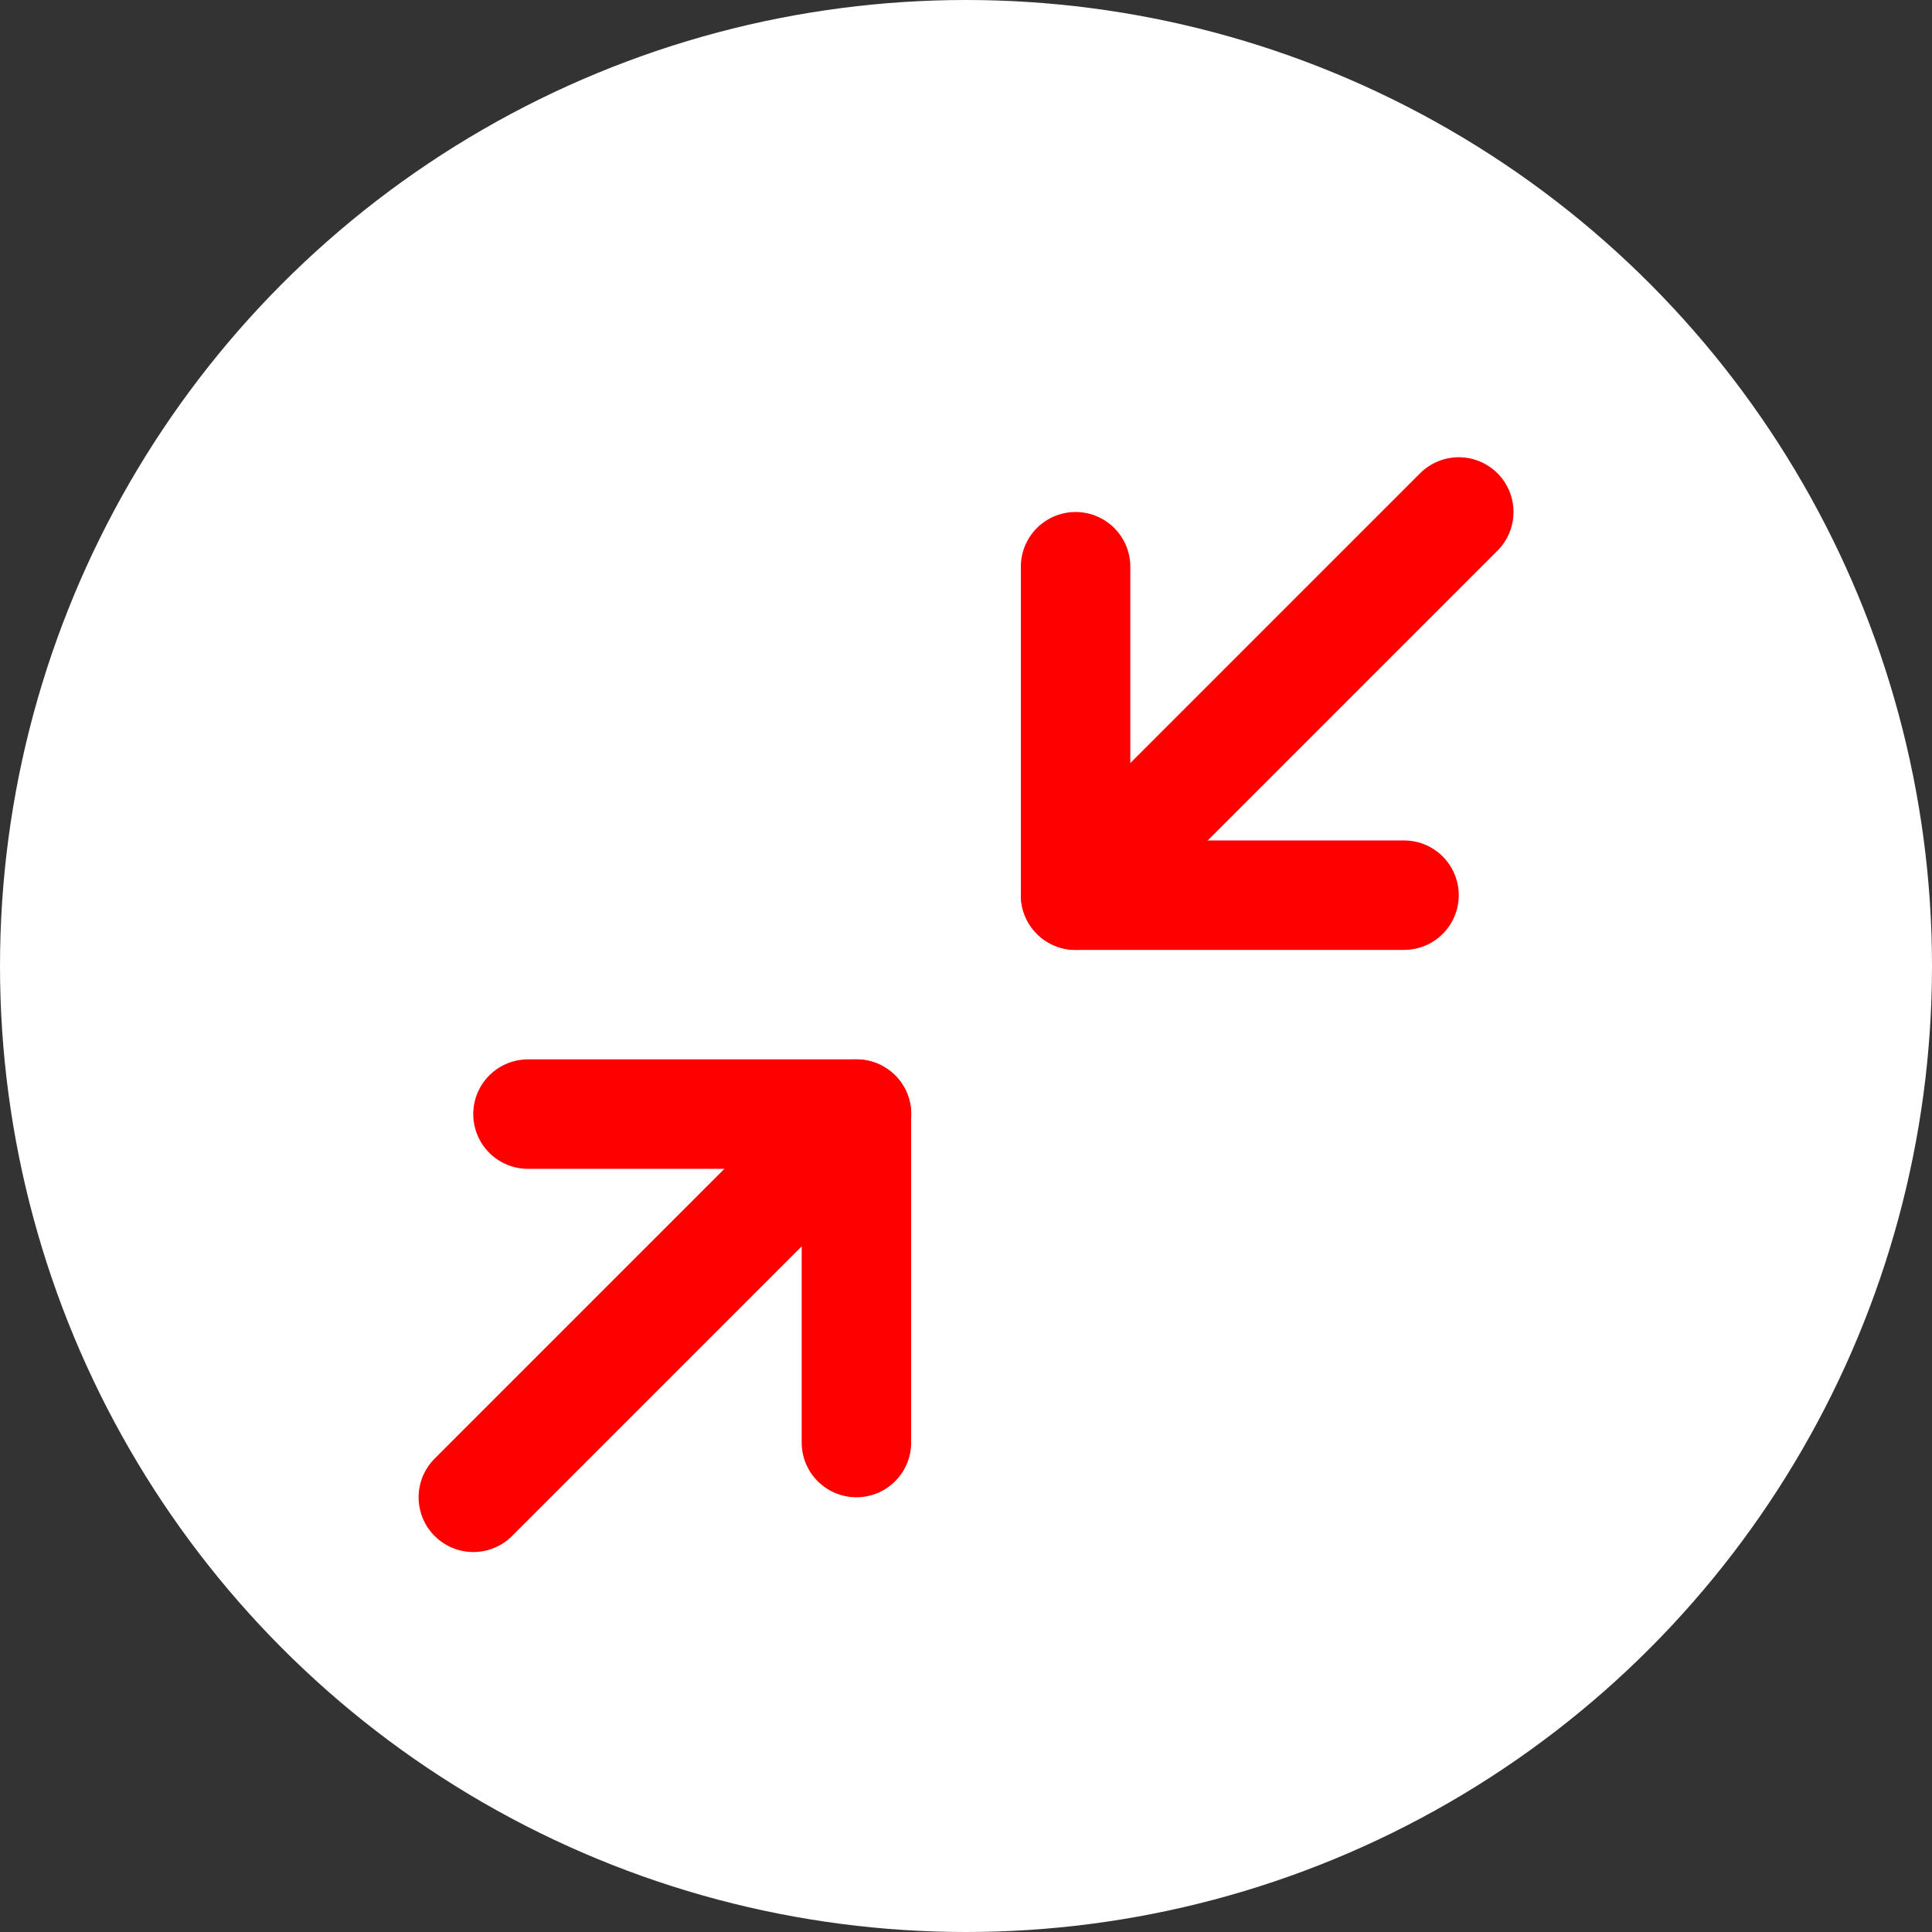 <?xml version="1.0" encoding="UTF-8"?> <svg xmlns="http://www.w3.org/2000/svg" width="50" height="50" viewBox="0 0 50 50" fill="none"><rect x="0" y="0" width="50" height="50" fill="#333333" stroke="none"/><circle cx="25" cy="25" r="25" fill="white"></circle><path d="M13.664 28.833H22.164V37.333" stroke="#FF0000" stroke-width="2.833" stroke-linecap="round" stroke-linejoin="round"></path><path d="M36.336 23.167H27.836V14.667" stroke="#FF0000" stroke-width="2.833" stroke-linecap="round" stroke-linejoin="round"></path><path d="M27.836 23.167L37.753 13.25" stroke="#FF0000" stroke-width="2.833" stroke-linecap="round" stroke-linejoin="round"></path><path d="M12.25 38.75L22.167 28.833" stroke="#FF0000" stroke-width="2.833" stroke-linecap="round" stroke-linejoin="round"></path></svg> 
